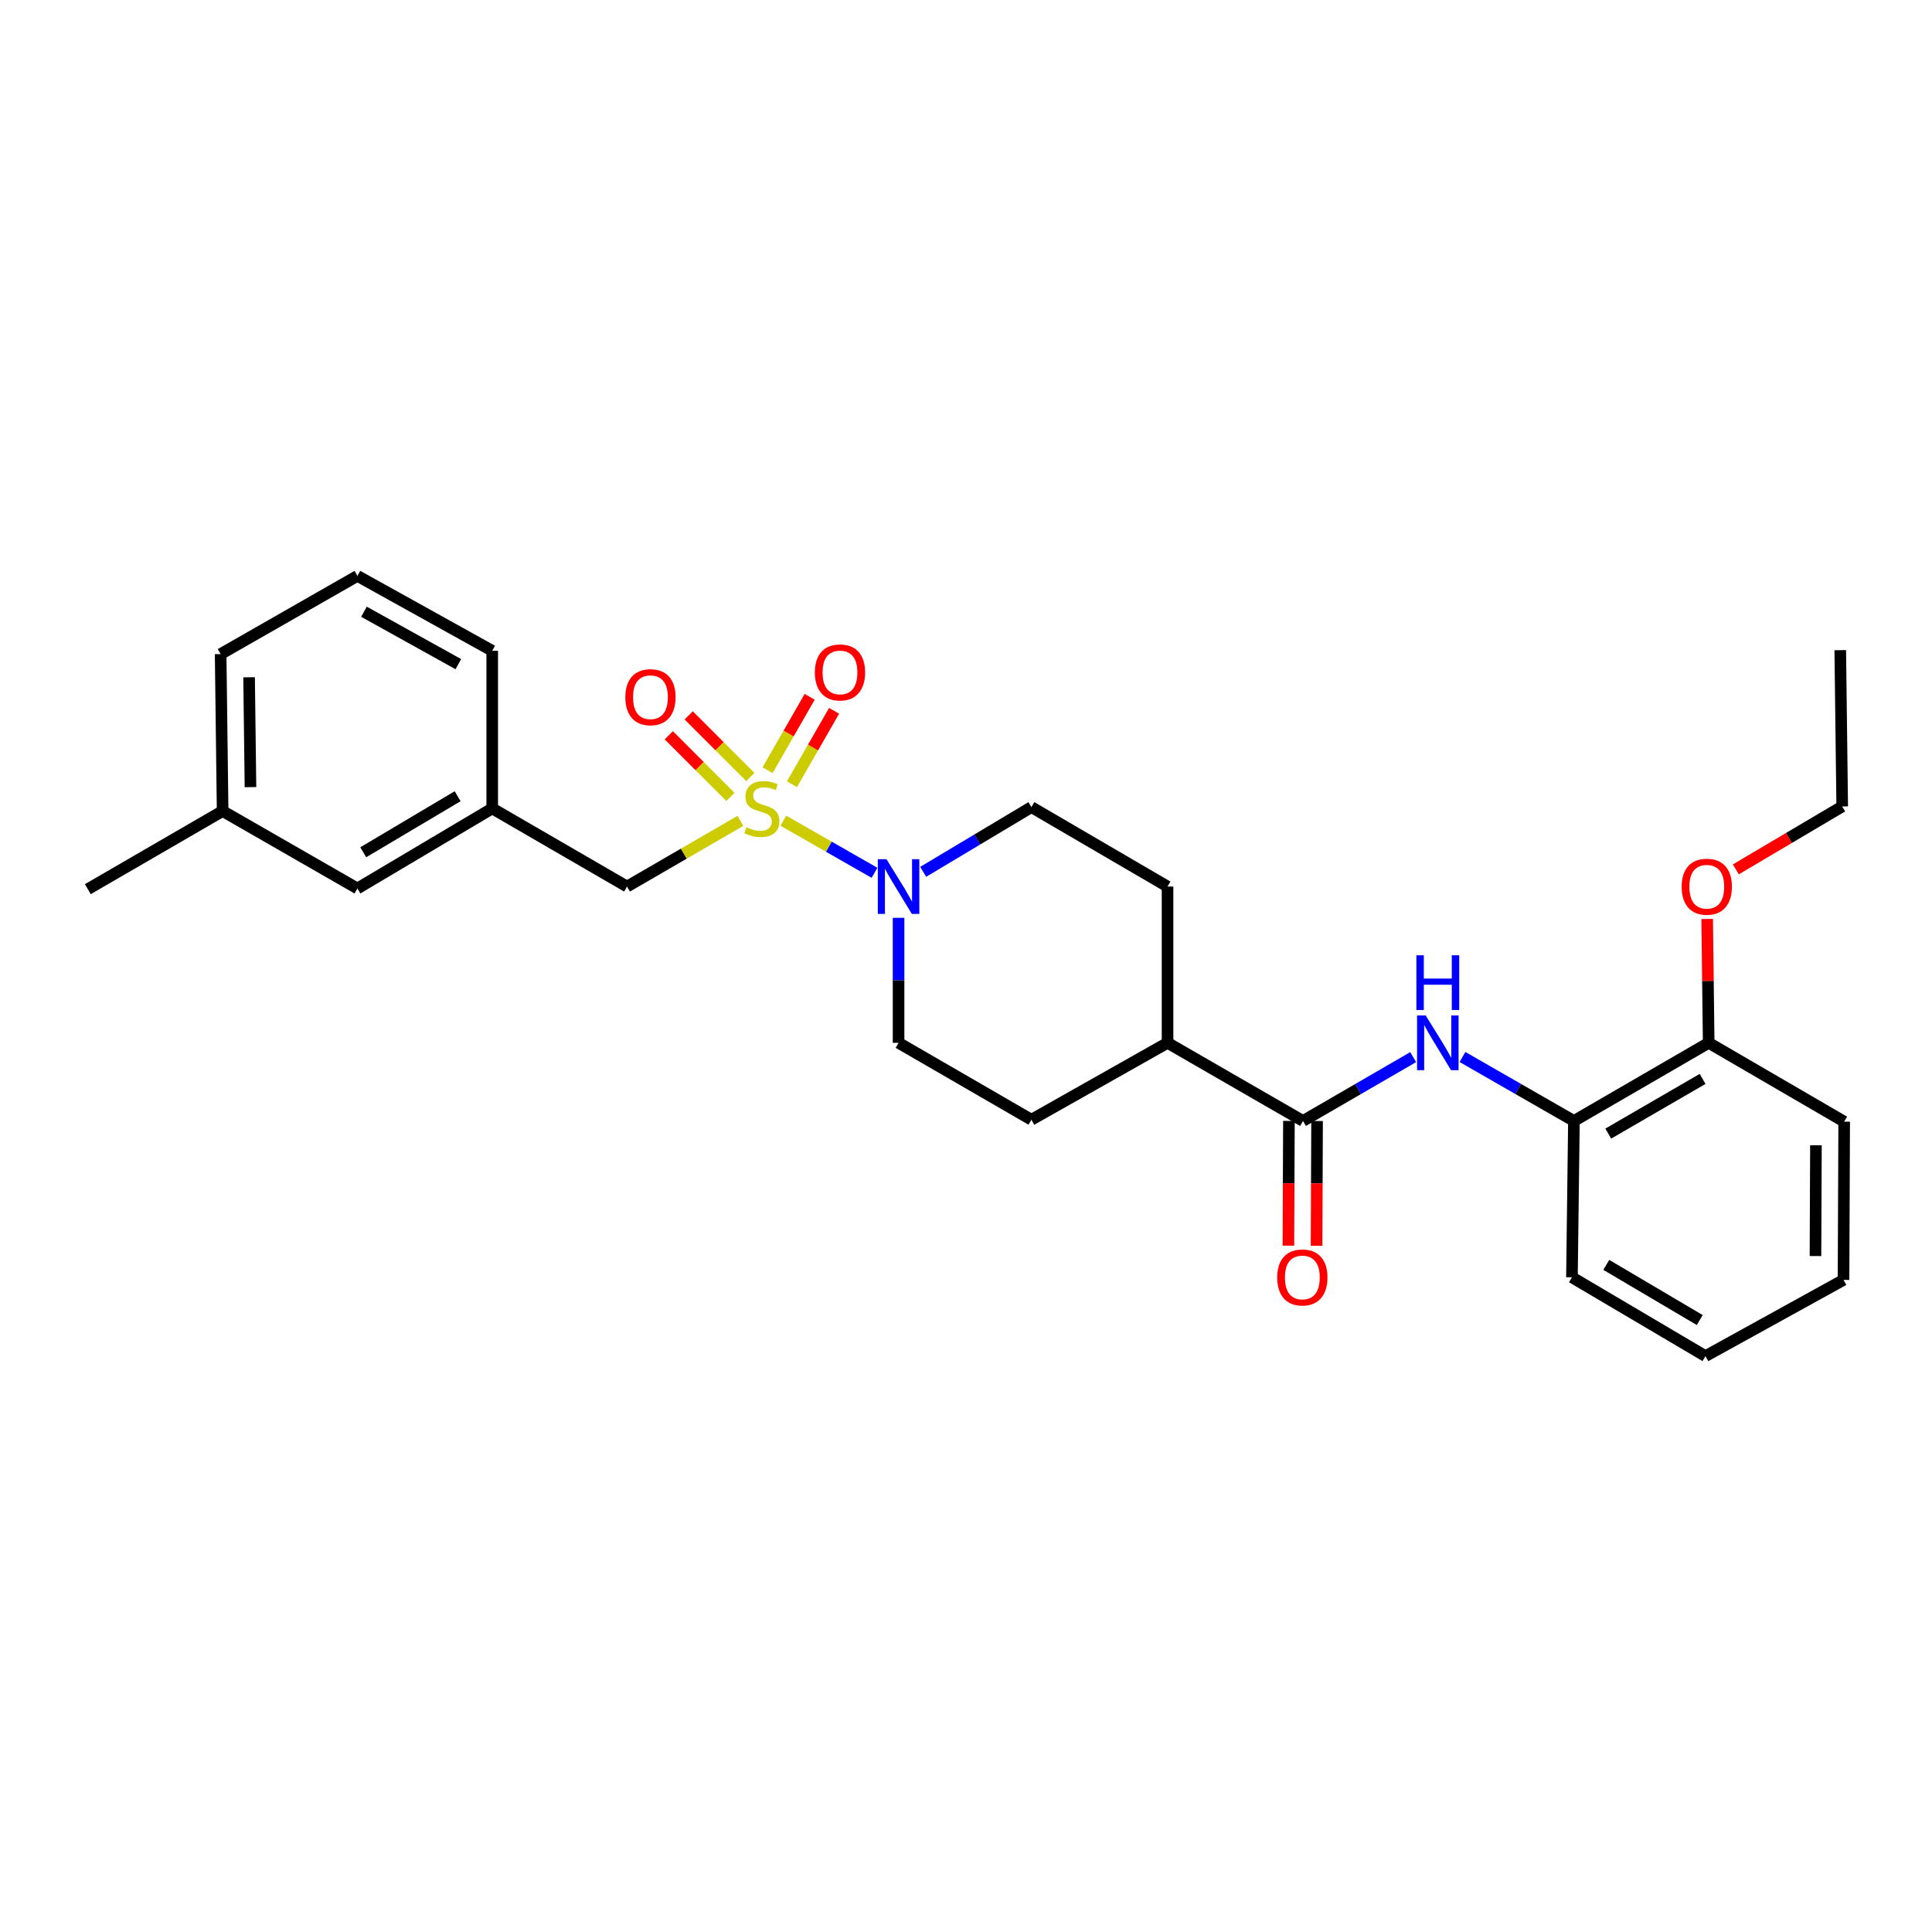 <?xml version='1.0' encoding='iso-8859-1'?>
<svg version='1.1' baseProfile='full'
              xmlns='http://www.w3.org/2000/svg'
                      xmlns:rdkit='http://www.rdkit.org/xml'
                      xmlns:xlink='http://www.w3.org/1999/xlink'
                  xml:space='preserve'
width='1000px' height='1000px' viewBox='0 0 1000 1000'>
<!-- END OF HEADER -->
<rect style='opacity:1.0;fill:#FFFFFF;stroke:none' width='1000' height='1000' x='0' y='0'> </rect>
<path class='bond-0' d='M 405.45,424.792 L 429.044,438.276' style='fill:none;fill-rule:evenodd;stroke:#CCCC00;stroke-width:6px;stroke-linecap:butt;stroke-linejoin:miter;stroke-opacity:1' />
<path class='bond-0' d='M 429.044,438.276 L 452.639,451.76' style='fill:none;fill-rule:evenodd;stroke:#0000FF;stroke-width:6px;stroke-linecap:butt;stroke-linejoin:miter;stroke-opacity:1' />
<path class='bond-3' d='M 383.236,424.869 L 353.893,441.874' style='fill:none;fill-rule:evenodd;stroke:#CCCC00;stroke-width:6px;stroke-linecap:butt;stroke-linejoin:miter;stroke-opacity:1' />
<path class='bond-3' d='M 353.893,441.874 L 324.549,458.879' style='fill:none;fill-rule:evenodd;stroke:#000000;stroke-width:6px;stroke-linecap:butt;stroke-linejoin:miter;stroke-opacity:1' />
<path class='bond-4' d='M 388.366,402.169 L 372.419,386.222' style='fill:none;fill-rule:evenodd;stroke:#CCCC00;stroke-width:6px;stroke-linecap:butt;stroke-linejoin:miter;stroke-opacity:1' />
<path class='bond-4' d='M 372.419,386.222 L 356.472,370.275' style='fill:none;fill-rule:evenodd;stroke:#FF0000;stroke-width:6px;stroke-linecap:butt;stroke-linejoin:miter;stroke-opacity:1' />
<path class='bond-4' d='M 378.063,412.471 L 362.116,396.524' style='fill:none;fill-rule:evenodd;stroke:#CCCC00;stroke-width:6px;stroke-linecap:butt;stroke-linejoin:miter;stroke-opacity:1' />
<path class='bond-4' d='M 362.116,396.524 L 346.169,380.577' style='fill:none;fill-rule:evenodd;stroke:#FF0000;stroke-width:6px;stroke-linecap:butt;stroke-linejoin:miter;stroke-opacity:1' />
<path class='bond-5' d='M 409.92,405.913 L 420.822,386.916' style='fill:none;fill-rule:evenodd;stroke:#CCCC00;stroke-width:6px;stroke-linecap:butt;stroke-linejoin:miter;stroke-opacity:1' />
<path class='bond-5' d='M 420.822,386.916 L 431.724,367.919' style='fill:none;fill-rule:evenodd;stroke:#FF0000;stroke-width:6px;stroke-linecap:butt;stroke-linejoin:miter;stroke-opacity:1' />
<path class='bond-5' d='M 397.283,398.661 L 408.184,379.664' style='fill:none;fill-rule:evenodd;stroke:#CCCC00;stroke-width:6px;stroke-linecap:butt;stroke-linejoin:miter;stroke-opacity:1' />
<path class='bond-5' d='M 408.184,379.664 L 419.086,360.667' style='fill:none;fill-rule:evenodd;stroke:#FF0000;stroke-width:6px;stroke-linecap:butt;stroke-linejoin:miter;stroke-opacity:1' />
<path class='bond-8' d='M 477.839,451.259 L 505.849,434.509' style='fill:none;fill-rule:evenodd;stroke:#0000FF;stroke-width:6px;stroke-linecap:butt;stroke-linejoin:miter;stroke-opacity:1' />
<path class='bond-8' d='M 505.849,434.509 L 533.86,417.759' style='fill:none;fill-rule:evenodd;stroke:#000000;stroke-width:6px;stroke-linecap:butt;stroke-linejoin:miter;stroke-opacity:1' />
<path class='bond-9' d='M 465.096,475.062 L 465.096,507.415' style='fill:none;fill-rule:evenodd;stroke:#0000FF;stroke-width:6px;stroke-linecap:butt;stroke-linejoin:miter;stroke-opacity:1' />
<path class='bond-9' d='M 465.096,507.415 L 465.096,539.769' style='fill:none;fill-rule:evenodd;stroke:#000000;stroke-width:6px;stroke-linecap:butt;stroke-linejoin:miter;stroke-opacity:1' />
<path class='bond-1' d='M 674.431,580.21 L 604.315,539.769' style='fill:none;fill-rule:evenodd;stroke:#000000;stroke-width:6px;stroke-linecap:butt;stroke-linejoin:miter;stroke-opacity:1' />
<path class='bond-2' d='M 674.431,580.21 L 702.941,563.686' style='fill:none;fill-rule:evenodd;stroke:#000000;stroke-width:6px;stroke-linecap:butt;stroke-linejoin:miter;stroke-opacity:1' />
<path class='bond-2' d='M 702.941,563.686 L 731.45,547.162' style='fill:none;fill-rule:evenodd;stroke:#0000FF;stroke-width:6px;stroke-linecap:butt;stroke-linejoin:miter;stroke-opacity:1' />
<path class='bond-10' d='M 667.146,580.179 L 667.01,612.465' style='fill:none;fill-rule:evenodd;stroke:#000000;stroke-width:6px;stroke-linecap:butt;stroke-linejoin:miter;stroke-opacity:1' />
<path class='bond-10' d='M 667.01,612.465 L 666.875,644.75' style='fill:none;fill-rule:evenodd;stroke:#FF0000;stroke-width:6px;stroke-linecap:butt;stroke-linejoin:miter;stroke-opacity:1' />
<path class='bond-10' d='M 681.716,580.24 L 681.58,612.526' style='fill:none;fill-rule:evenodd;stroke:#000000;stroke-width:6px;stroke-linecap:butt;stroke-linejoin:miter;stroke-opacity:1' />
<path class='bond-10' d='M 681.58,612.526 L 681.445,644.811' style='fill:none;fill-rule:evenodd;stroke:#FF0000;stroke-width:6px;stroke-linecap:butt;stroke-linejoin:miter;stroke-opacity:1' />
<path class='bond-6' d='M 756.978,547.099 L 785.82,563.654' style='fill:none;fill-rule:evenodd;stroke:#0000FF;stroke-width:6px;stroke-linecap:butt;stroke-linejoin:miter;stroke-opacity:1' />
<path class='bond-6' d='M 785.82,563.654 L 814.662,580.21' style='fill:none;fill-rule:evenodd;stroke:#000000;stroke-width:6px;stroke-linecap:butt;stroke-linejoin:miter;stroke-opacity:1' />
<path class='bond-12' d='M 324.549,458.879 L 254.773,418.439' style='fill:none;fill-rule:evenodd;stroke:#000000;stroke-width:6px;stroke-linecap:butt;stroke-linejoin:miter;stroke-opacity:1' />
<path class='bond-11' d='M 814.662,580.21 L 884.414,539.769' style='fill:none;fill-rule:evenodd;stroke:#000000;stroke-width:6px;stroke-linecap:butt;stroke-linejoin:miter;stroke-opacity:1' />
<path class='bond-11' d='M 832.433,586.748 L 881.259,558.44' style='fill:none;fill-rule:evenodd;stroke:#000000;stroke-width:6px;stroke-linecap:butt;stroke-linejoin:miter;stroke-opacity:1' />
<path class='bond-19' d='M 814.662,580.21 L 813.634,661.123' style='fill:none;fill-rule:evenodd;stroke:#000000;stroke-width:6px;stroke-linecap:butt;stroke-linejoin:miter;stroke-opacity:1' />
<path class='bond-7' d='M 604.315,539.769 L 533.86,579.562' style='fill:none;fill-rule:evenodd;stroke:#000000;stroke-width:6px;stroke-linecap:butt;stroke-linejoin:miter;stroke-opacity:1' />
<path class='bond-28' d='M 604.315,539.769 L 604.315,458.879' style='fill:none;fill-rule:evenodd;stroke:#000000;stroke-width:6px;stroke-linecap:butt;stroke-linejoin:miter;stroke-opacity:1' />
<path class='bond-13' d='M 533.86,417.759 L 604.315,458.879' style='fill:none;fill-rule:evenodd;stroke:#000000;stroke-width:6px;stroke-linecap:butt;stroke-linejoin:miter;stroke-opacity:1' />
<path class='bond-14' d='M 465.096,539.769 L 533.86,579.562' style='fill:none;fill-rule:evenodd;stroke:#000000;stroke-width:6px;stroke-linecap:butt;stroke-linejoin:miter;stroke-opacity:1' />
<path class='bond-17' d='M 884.414,539.769 L 884.022,507.715' style='fill:none;fill-rule:evenodd;stroke:#000000;stroke-width:6px;stroke-linecap:butt;stroke-linejoin:miter;stroke-opacity:1' />
<path class='bond-17' d='M 884.022,507.715 L 883.631,475.662' style='fill:none;fill-rule:evenodd;stroke:#FF0000;stroke-width:6px;stroke-linecap:butt;stroke-linejoin:miter;stroke-opacity:1' />
<path class='bond-21' d='M 884.414,539.769 L 954.545,580.566' style='fill:none;fill-rule:evenodd;stroke:#000000;stroke-width:6px;stroke-linecap:butt;stroke-linejoin:miter;stroke-opacity:1' />
<path class='bond-15' d='M 254.773,418.439 L 184.998,459.875' style='fill:none;fill-rule:evenodd;stroke:#000000;stroke-width:6px;stroke-linecap:butt;stroke-linejoin:miter;stroke-opacity:1' />
<path class='bond-15' d='M 236.867,412.126 L 188.024,441.132' style='fill:none;fill-rule:evenodd;stroke:#000000;stroke-width:6px;stroke-linecap:butt;stroke-linejoin:miter;stroke-opacity:1' />
<path class='bond-20' d='M 254.773,418.439 L 254.773,336.845' style='fill:none;fill-rule:evenodd;stroke:#000000;stroke-width:6px;stroke-linecap:butt;stroke-linejoin:miter;stroke-opacity:1' />
<path class='bond-16' d='M 184.998,459.875 L 115.23,419.79' style='fill:none;fill-rule:evenodd;stroke:#000000;stroke-width:6px;stroke-linecap:butt;stroke-linejoin:miter;stroke-opacity:1' />
<path class='bond-24' d='M 115.23,419.79 L 45.455,460.231' style='fill:none;fill-rule:evenodd;stroke:#000000;stroke-width:6px;stroke-linecap:butt;stroke-linejoin:miter;stroke-opacity:1' />
<path class='bond-29' d='M 115.23,419.79 L 114.202,338.553' style='fill:none;fill-rule:evenodd;stroke:#000000;stroke-width:6px;stroke-linecap:butt;stroke-linejoin:miter;stroke-opacity:1' />
<path class='bond-29' d='M 129.645,407.42 L 128.926,350.554' style='fill:none;fill-rule:evenodd;stroke:#000000;stroke-width:6px;stroke-linecap:butt;stroke-linejoin:miter;stroke-opacity:1' />
<path class='bond-23' d='M 898.462,449.986 L 925.994,433.702' style='fill:none;fill-rule:evenodd;stroke:#FF0000;stroke-width:6px;stroke-linecap:butt;stroke-linejoin:miter;stroke-opacity:1' />
<path class='bond-23' d='M 925.994,433.702 L 953.526,417.419' style='fill:none;fill-rule:evenodd;stroke:#000000;stroke-width:6px;stroke-linecap:butt;stroke-linejoin:miter;stroke-opacity:1' />
<path class='bond-18' d='M 184.998,298.08 L 254.773,336.845' style='fill:none;fill-rule:evenodd;stroke:#000000;stroke-width:6px;stroke-linecap:butt;stroke-linejoin:miter;stroke-opacity:1' />
<path class='bond-18' d='M 188.388,316.631 L 237.231,343.767' style='fill:none;fill-rule:evenodd;stroke:#000000;stroke-width:6px;stroke-linecap:butt;stroke-linejoin:miter;stroke-opacity:1' />
<path class='bond-22' d='M 184.998,298.08 L 114.202,338.553' style='fill:none;fill-rule:evenodd;stroke:#000000;stroke-width:6px;stroke-linecap:butt;stroke-linejoin:miter;stroke-opacity:1' />
<path class='bond-26' d='M 813.634,661.123 L 882.738,701.92' style='fill:none;fill-rule:evenodd;stroke:#000000;stroke-width:6px;stroke-linecap:butt;stroke-linejoin:miter;stroke-opacity:1' />
<path class='bond-26' d='M 831.407,654.696 L 879.78,683.254' style='fill:none;fill-rule:evenodd;stroke:#000000;stroke-width:6px;stroke-linecap:butt;stroke-linejoin:miter;stroke-opacity:1' />
<path class='bond-30' d='M 954.545,580.566 L 954.205,662.475' style='fill:none;fill-rule:evenodd;stroke:#000000;stroke-width:6px;stroke-linecap:butt;stroke-linejoin:miter;stroke-opacity:1' />
<path class='bond-30' d='M 939.924,592.792 L 939.686,650.128' style='fill:none;fill-rule:evenodd;stroke:#000000;stroke-width:6px;stroke-linecap:butt;stroke-linejoin:miter;stroke-opacity:1' />
<path class='bond-25' d='M 953.526,417.419 L 952.514,336.521' style='fill:none;fill-rule:evenodd;stroke:#000000;stroke-width:6px;stroke-linecap:butt;stroke-linejoin:miter;stroke-opacity:1' />
<path class='bond-27' d='M 882.738,701.92 L 954.205,662.475' style='fill:none;fill-rule:evenodd;stroke:#000000;stroke-width:6px;stroke-linecap:butt;stroke-linejoin:miter;stroke-opacity:1' />
<path  class='atom-0' d='M 386.333 428.159
Q 386.653 428.279, 387.973 428.839
Q 389.293 429.399, 390.733 429.759
Q 392.213 430.079, 393.653 430.079
Q 396.333 430.079, 397.893 428.799
Q 399.453 427.479, 399.453 425.199
Q 399.453 423.639, 398.653 422.679
Q 397.893 421.719, 396.693 421.199
Q 395.493 420.679, 393.493 420.079
Q 390.973 419.319, 389.453 418.599
Q 387.973 417.879, 386.893 416.359
Q 385.853 414.839, 385.853 412.279
Q 385.853 408.719, 388.253 406.519
Q 390.693 404.319, 395.493 404.319
Q 398.773 404.319, 402.493 405.879
L 401.573 408.959
Q 398.173 407.559, 395.613 407.559
Q 392.853 407.559, 391.333 408.719
Q 389.813 409.839, 389.853 411.799
Q 389.853 413.319, 390.613 414.239
Q 391.413 415.159, 392.533 415.679
Q 393.693 416.199, 395.613 416.799
Q 398.173 417.599, 399.693 418.399
Q 401.213 419.199, 402.293 420.839
Q 403.413 422.439, 403.413 425.199
Q 403.413 429.119, 400.773 431.239
Q 398.173 433.319, 393.813 433.319
Q 391.293 433.319, 389.373 432.759
Q 387.493 432.239, 385.253 431.319
L 386.333 428.159
' fill='#CCCC00'/>
<path  class='atom-1' d='M 458.836 444.719
L 468.116 459.719
Q 469.036 461.199, 470.516 463.879
Q 471.996 466.559, 472.076 466.719
L 472.076 444.719
L 475.836 444.719
L 475.836 473.039
L 471.956 473.039
L 461.996 456.639
Q 460.836 454.719, 459.596 452.519
Q 458.396 450.319, 458.036 449.639
L 458.036 473.039
L 454.356 473.039
L 454.356 444.719
L 458.836 444.719
' fill='#0000FF'/>
<path  class='atom-3' d='M 737.947 525.609
L 747.227 540.609
Q 748.147 542.089, 749.627 544.769
Q 751.107 547.449, 751.187 547.609
L 751.187 525.609
L 754.947 525.609
L 754.947 553.929
L 751.067 553.929
L 741.107 537.529
Q 739.947 535.609, 738.707 533.409
Q 737.507 531.209, 737.147 530.529
L 737.147 553.929
L 733.467 553.929
L 733.467 525.609
L 737.947 525.609
' fill='#0000FF'/>
<path  class='atom-3' d='M 733.127 494.457
L 736.967 494.457
L 736.967 506.497
L 751.447 506.497
L 751.447 494.457
L 755.287 494.457
L 755.287 522.777
L 751.447 522.777
L 751.447 509.697
L 736.967 509.697
L 736.967 522.777
L 733.127 522.777
L 733.127 494.457
' fill='#0000FF'/>
<path  class='atom-5' d='M 323.675 360.861
Q 323.675 354.061, 327.035 350.261
Q 330.395 346.461, 336.675 346.461
Q 342.955 346.461, 346.315 350.261
Q 349.675 354.061, 349.675 360.861
Q 349.675 367.741, 346.275 371.661
Q 342.875 375.541, 336.675 375.541
Q 330.435 375.541, 327.035 371.661
Q 323.675 367.781, 323.675 360.861
M 336.675 372.341
Q 340.995 372.341, 343.315 369.461
Q 345.675 366.541, 345.675 360.861
Q 345.675 355.301, 343.315 352.501
Q 340.995 349.661, 336.675 349.661
Q 332.355 349.661, 329.995 352.461
Q 327.675 355.261, 327.675 360.861
Q 327.675 366.581, 329.995 369.461
Q 332.355 372.341, 336.675 372.341
' fill='#FF0000'/>
<path  class='atom-6' d='M 421.774 348.047
Q 421.774 341.247, 425.134 337.447
Q 428.494 333.647, 434.774 333.647
Q 441.054 333.647, 444.414 337.447
Q 447.774 341.247, 447.774 348.047
Q 447.774 354.927, 444.374 358.847
Q 440.974 362.727, 434.774 362.727
Q 428.534 362.727, 425.134 358.847
Q 421.774 354.967, 421.774 348.047
M 434.774 359.527
Q 439.094 359.527, 441.414 356.647
Q 443.774 353.727, 443.774 348.047
Q 443.774 342.487, 441.414 339.687
Q 439.094 336.847, 434.774 336.847
Q 430.454 336.847, 428.094 339.647
Q 425.774 342.447, 425.774 348.047
Q 425.774 353.767, 428.094 356.647
Q 430.454 359.527, 434.774 359.527
' fill='#FF0000'/>
<path  class='atom-11' d='M 661.091 661.203
Q 661.091 654.403, 664.451 650.603
Q 667.811 646.803, 674.091 646.803
Q 680.371 646.803, 683.731 650.603
Q 687.091 654.403, 687.091 661.203
Q 687.091 668.083, 683.691 672.003
Q 680.291 675.883, 674.091 675.883
Q 667.851 675.883, 664.451 672.003
Q 661.091 668.123, 661.091 661.203
M 674.091 672.683
Q 678.411 672.683, 680.731 669.803
Q 683.091 666.883, 683.091 661.203
Q 683.091 655.643, 680.731 652.843
Q 678.411 650.003, 674.091 650.003
Q 669.771 650.003, 667.411 652.803
Q 665.091 655.603, 665.091 661.203
Q 665.091 666.923, 667.411 669.803
Q 669.771 672.683, 674.091 672.683
' fill='#FF0000'/>
<path  class='atom-18' d='M 870.426 458.959
Q 870.426 452.159, 873.786 448.359
Q 877.146 444.559, 883.426 444.559
Q 889.706 444.559, 893.066 448.359
Q 896.426 452.159, 896.426 458.959
Q 896.426 465.839, 893.026 469.759
Q 889.626 473.639, 883.426 473.639
Q 877.186 473.639, 873.786 469.759
Q 870.426 465.879, 870.426 458.959
M 883.426 470.439
Q 887.746 470.439, 890.066 467.559
Q 892.426 464.639, 892.426 458.959
Q 892.426 453.399, 890.066 450.599
Q 887.746 447.759, 883.426 447.759
Q 879.106 447.759, 876.746 450.559
Q 874.426 453.359, 874.426 458.959
Q 874.426 464.679, 876.746 467.559
Q 879.106 470.439, 883.426 470.439
' fill='#FF0000'/>
</svg>
